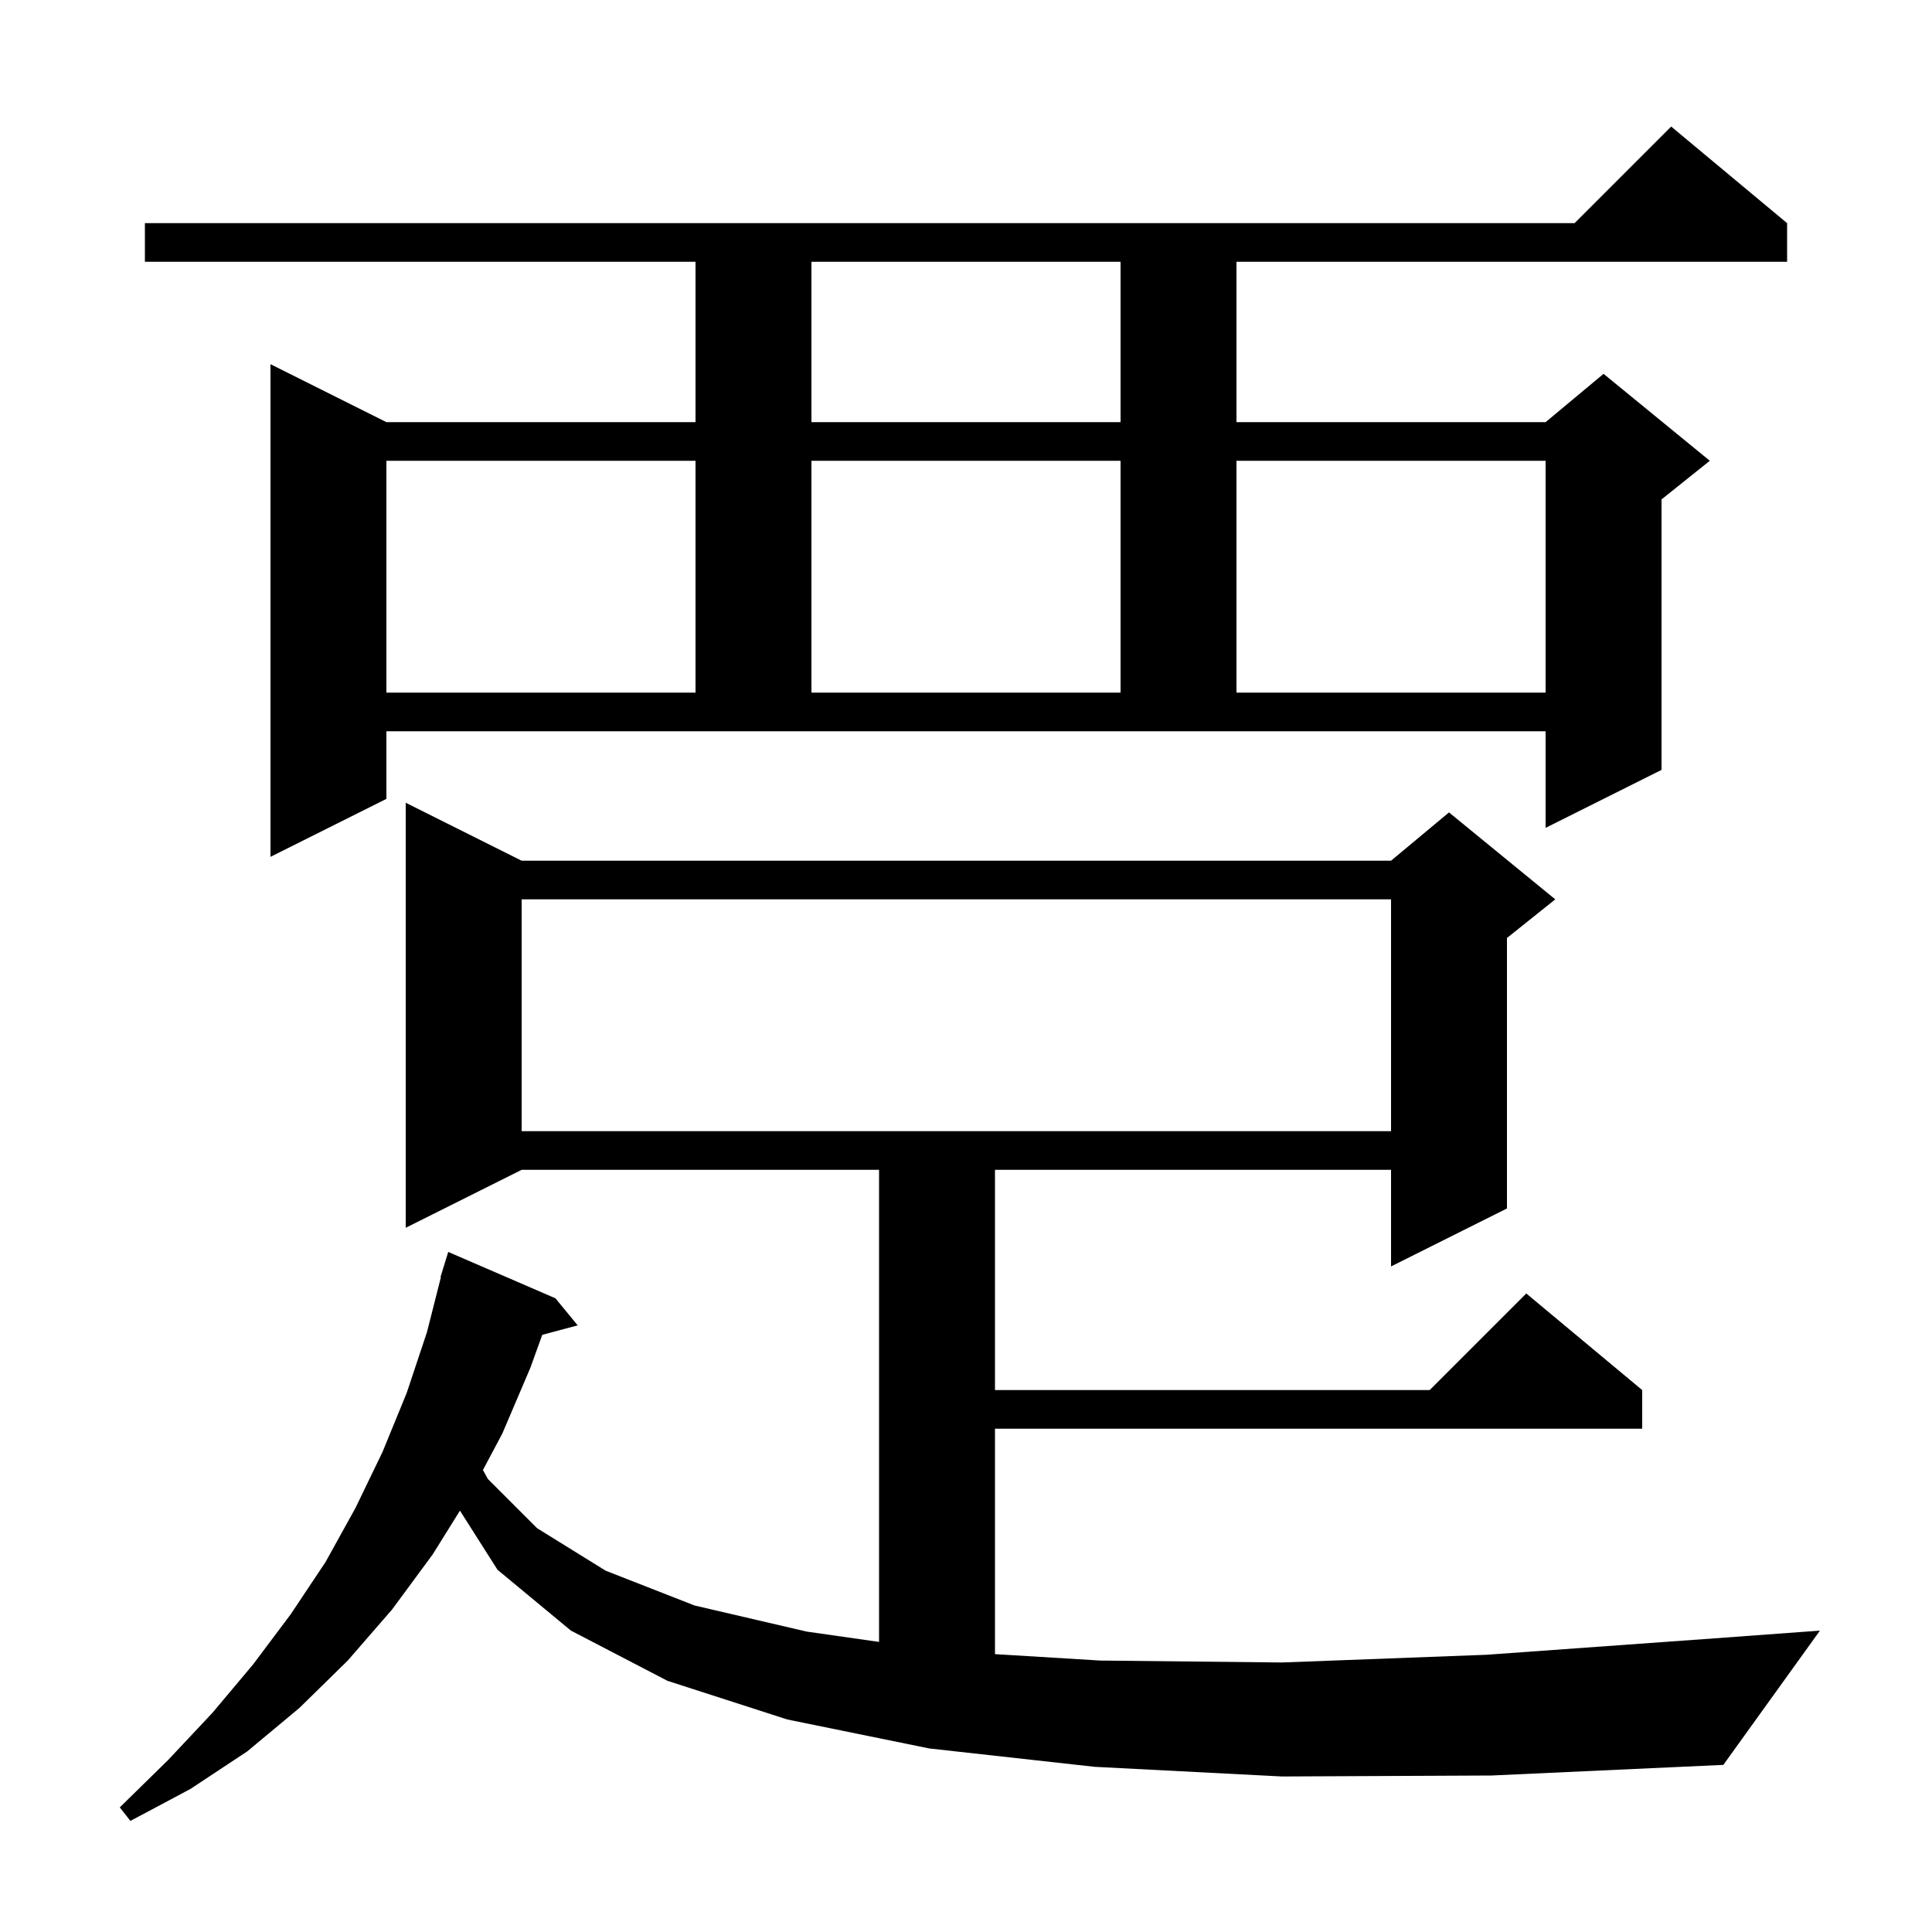 <svg xmlns="http://www.w3.org/2000/svg" xmlns:xlink="http://www.w3.org/1999/xlink" version="1.1" baseProfile="full" viewBox="0 0 200 200" width="200" height="200"><g fill="currentColor"><path d="M 132.7 183.9 L 113.3 182.9 L 96.2 181.0 L 81.5 178.0 L 69.1 174.0 L 59.1 168.8 L 51.5 162.5 L 47.614 156.382 L 44.8 160.9 L 40.6 166.6 L 36.0 171.9 L 31.0 176.8 L 25.6 181.3 L 19.7 185.2 L 13.5 188.5 L 12.4 187.1 L 17.4 182.2 L 22.0 177.3 L 26.2 172.3 L 30.1 167.1 L 33.7 161.7 L 36.8 156.1 L 39.6 150.3 L 42.1 144.2 L 44.2 137.9 L 45.644 132.208 L 45.6 132.2 L 45.864 131.343 L 45.9 131.2 L 45.907 131.202 L 46.4 129.6 L 57.5 134.4 L 59.8 137.2 L 56.134 138.182 L 54.9 141.6 L 52.0 148.4 L 49.994 152.175 L 50.5 153.1 L 55.6 158.2 L 62.7 162.6 L 71.9 166.2 L 83.5 168.9 L 91.0 169.971 L 91.0 121.1 L 54.0 121.1 L 42.0 127.1 L 42.0 83.1 L 54.0 89.1 L 144.0 89.1 L 150.0 84.1 L 161.0 93.1 L 156.0 97.1 L 156.0 125.1 L 144.0 131.1 L 144.0 121.1 L 103.0 121.1 L 103.0 143.9 L 148.0 143.9 L 158.0 133.9 L 170.0 143.9 L 170.0 147.9 L 103.0 147.9 L 103.0 171.235 L 113.9 171.9 L 132.7 172.1 L 153.9 171.3 L 177.5 169.6 L 188.4 168.8 L 178.4 182.7 L 154.4 183.8 Z M 54.0 93.1 L 54.0 117.1 L 144.0 117.1 L 144.0 93.1 Z M 40.0 82.7 L 28.0 88.7 L 28.0 37.7 L 40.0 43.7 L 72.0 43.7 L 72.0 27.1 L 15.0 27.1 L 15.0 23.1 L 163.0 23.1 L 173.0 13.1 L 185.0 23.1 L 185.0 27.1 L 128.0 27.1 L 128.0 43.7 L 160.0 43.7 L 166.0 38.7 L 177.0 47.7 L 172.0 51.7 L 172.0 79.7 L 160.0 85.7 L 160.0 75.7 L 40.0 75.7 Z M 40.0 47.7 L 40.0 71.7 L 72.0 71.7 L 72.0 47.7 Z M 84.0 47.7 L 84.0 71.7 L 116.0 71.7 L 116.0 47.7 Z M 128.0 47.7 L 128.0 71.7 L 160.0 71.7 L 160.0 47.7 Z M 84.0 27.1 L 84.0 43.7 L 116.0 43.7 L 116.0 27.1 Z "/></g></svg>
